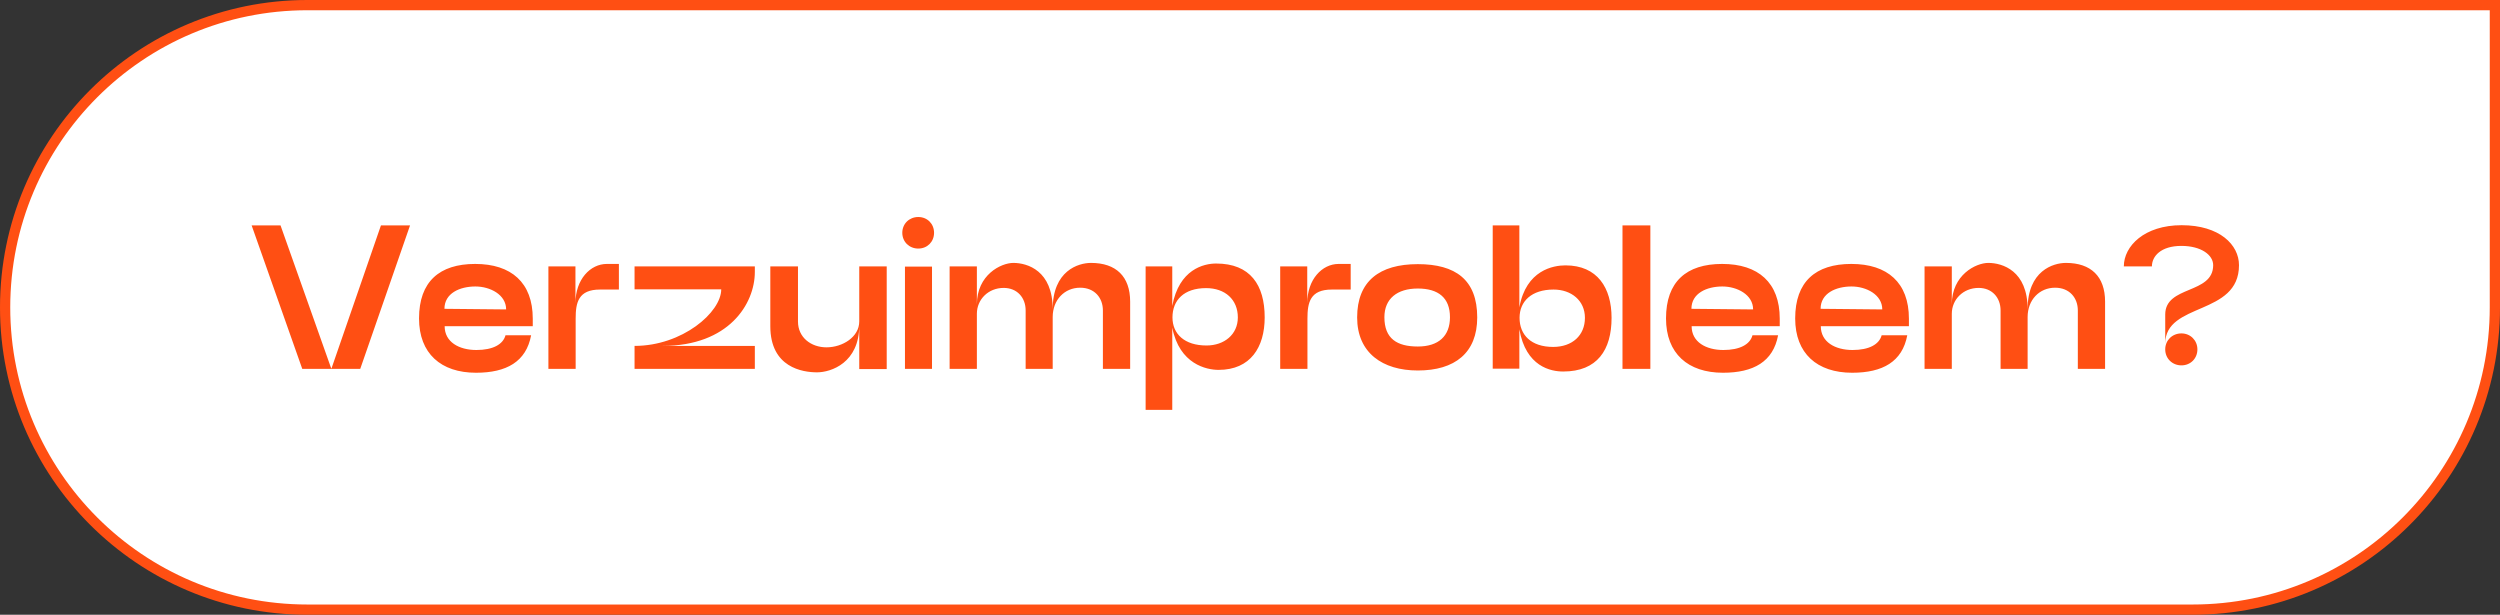 <?xml version="1.0" encoding="UTF-8"?> <svg xmlns="http://www.w3.org/2000/svg" width="244" height="60" viewBox="0 0 244 60" fill="none"><rect x="0" y="0" width="244" height="60" fill="#333333" stroke="none"/><path d="M30 0.5H243.5V30C243.5 46.292 230.292 59.5 214 59.5H30C13.708 59.5 0.5 46.292 0.5 30C0.5 13.708 13.708 0.5 30 0.5Z" fill="white"></path><path d="M30 0.5H243.5V30C243.5 46.292 230.292 59.5 214 59.5H30C13.708 59.5 0.5 46.292 0.5 30C0.5 13.708 13.708 0.5 30 0.5Z" stroke="#FF4F13"></path><path d="M35.16 36H29.5L24.56 22H27.38L32.32 35.94H32.36L37.18 22H40.02L35.16 36ZM46.458 36.38C43.038 36.38 40.898 34.5 40.898 31.08C40.898 27.48 42.898 25.76 46.378 25.76C49.898 25.76 51.998 27.58 51.998 31.1V31.84H43.398C43.398 33.38 44.798 34.16 46.498 34.16C48.098 34.16 49.098 33.62 49.338 32.72H51.838C51.358 35.3 49.438 36.38 46.458 36.38ZM43.378 30.14L49.398 30.2C49.398 28.76 47.838 27.96 46.398 27.96C44.878 27.96 43.378 28.62 43.378 30.14ZM60.404 25.76V28.26H58.564C56.444 28.26 56.184 29.52 56.184 31.1V36H53.524V26H56.164V29.6C56.164 27.26 57.624 25.76 59.224 25.76H60.404ZM61.932 26H73.672V26.54C73.672 29.66 71.132 33.76 64.672 33.76H73.672V36H61.932V33.76C66.592 33.76 70.392 30.48 70.392 28.24H61.932V26ZM83.863 31.38V26H86.543V36.02H83.863V31.76C83.863 35.4 81.123 36.34 79.743 36.34C78.343 36.34 75.183 35.88 75.183 31.84V26H77.883V31.38C77.883 32.94 79.163 33.9 80.663 33.9C82.243 33.9 83.863 32.88 83.863 31.38ZM89.624 24.26C88.744 24.26 88.064 23.6 88.064 22.72C88.064 21.84 88.744 21.18 89.624 21.18C90.504 21.18 91.164 21.84 91.164 22.72C91.164 23.6 90.504 24.26 89.624 24.26ZM88.324 36V26.02H90.964V36H88.324ZM95.343 30.62V36H92.683V26H95.343V29.72C95.343 26.82 97.703 25.66 98.903 25.66C100.283 25.66 102.743 26.42 102.743 30.18C102.743 26.42 105.243 25.66 106.483 25.66C108.923 25.66 110.303 26.98 110.303 29.44V36H107.643V30.3C107.643 29.08 106.843 28.08 105.423 28.08C103.903 28.08 102.743 29.26 102.743 30.94V36H100.103V30.3C100.103 29.04 99.263 28.1 97.963 28.1C96.443 28.1 95.343 29.24 95.343 30.62ZM111.813 26H114.413V29.86C115.073 26.28 117.493 25.72 118.693 25.72C122.033 25.72 123.433 27.82 123.433 30.98C123.433 33.88 122.053 36.1 118.933 36.1C117.773 36.1 115.113 35.56 114.413 31.98V40H111.813V26ZM114.433 30.98C114.433 32.6 115.613 33.72 117.753 33.72C119.493 33.72 120.813 32.64 120.813 30.98C120.813 29.24 119.573 28.12 117.713 28.12C115.553 28.12 114.433 29.3 114.433 30.98ZM131.827 25.76V28.26H129.987C127.867 28.26 127.607 29.52 127.607 31.1V36H124.947V26H127.587V29.6C127.587 27.26 129.047 25.76 130.647 25.76H131.827ZM132.457 30.98C132.457 27.44 134.637 25.78 138.377 25.78C142.057 25.78 144.177 27.3 144.177 30.98C144.177 34.44 141.997 36.16 138.377 36.16C134.937 36.16 132.457 34.44 132.457 30.98ZM135.117 30.96C135.117 33.06 136.357 33.82 138.377 33.82C140.397 33.82 141.517 32.8 141.517 30.96C141.517 29.06 140.377 28.16 138.377 28.16C136.357 28.16 135.117 29.16 135.117 30.96ZM148.289 32.14V35.98H145.689V22H148.289V30C148.949 26.34 151.629 25.9 152.789 25.9C155.909 25.9 157.289 28.1 157.289 31.02C157.289 34.16 155.889 36.26 152.569 36.26C151.369 36.26 148.929 35.8 148.289 32.14ZM148.309 31.02C148.309 32.68 149.429 33.86 151.589 33.86C153.449 33.86 154.689 32.74 154.689 31.02C154.689 29.34 153.369 28.26 151.629 28.26C149.489 28.26 148.309 29.4 148.309 31.02ZM158.355 36V22H161.075V36H158.355ZM168.163 36.38C164.743 36.38 162.603 34.5 162.603 31.08C162.603 27.48 164.603 25.76 168.083 25.76C171.603 25.76 173.703 27.58 173.703 31.1V31.84H165.103C165.103 33.38 166.503 34.16 168.203 34.16C169.803 34.16 170.803 33.62 171.043 32.72H173.543C173.063 35.3 171.143 36.38 168.163 36.38ZM165.083 30.14L171.103 30.2C171.103 28.76 169.543 27.96 168.103 27.96C166.583 27.96 165.083 28.62 165.083 30.14ZM180.77 36.38C177.35 36.38 175.21 34.5 175.21 31.08C175.21 27.48 177.21 25.76 180.69 25.76C184.21 25.76 186.31 27.58 186.31 31.1V31.84H177.71C177.71 33.38 179.11 34.16 180.81 34.16C182.41 34.16 183.41 33.62 183.65 32.72H186.15C185.67 35.3 183.75 36.38 180.77 36.38ZM177.69 30.14L183.71 30.2C183.71 28.76 182.15 27.96 180.71 27.96C179.19 27.96 177.69 28.62 177.69 30.14ZM190.496 30.62V36H187.836V26H190.496V29.72C190.496 26.82 192.856 25.66 194.056 25.66C195.436 25.66 197.896 26.42 197.896 30.18C197.896 26.42 200.396 25.66 201.636 25.66C204.076 25.66 205.456 26.98 205.456 29.44V36H202.796V30.3C202.796 29.08 201.996 28.08 200.576 28.08C199.056 28.08 197.896 29.26 197.896 30.94V36H195.256V30.3C195.256 29.04 194.416 28.1 193.116 28.1C191.596 28.1 190.496 29.24 190.496 30.62ZM211.326 33.54V30.7C211.326 27.84 216.006 28.74 216.006 25.88C216.006 24.88 214.826 24 212.906 24C210.886 24 210.026 25.02 210.026 26H207.286C207.286 24.02 209.286 21.98 212.926 21.98C216.646 21.98 218.526 23.9 218.526 25.88C218.526 30.86 211.326 29.46 211.326 33.54ZM212.906 35.66C212.026 35.66 211.326 35 211.326 34.1C211.326 33.2 212.026 32.54 212.906 32.54C213.786 32.54 214.466 33.22 214.466 34.1C214.466 34.98 213.806 35.66 212.906 35.66Z" fill="#FF4F13"></path></svg> 
